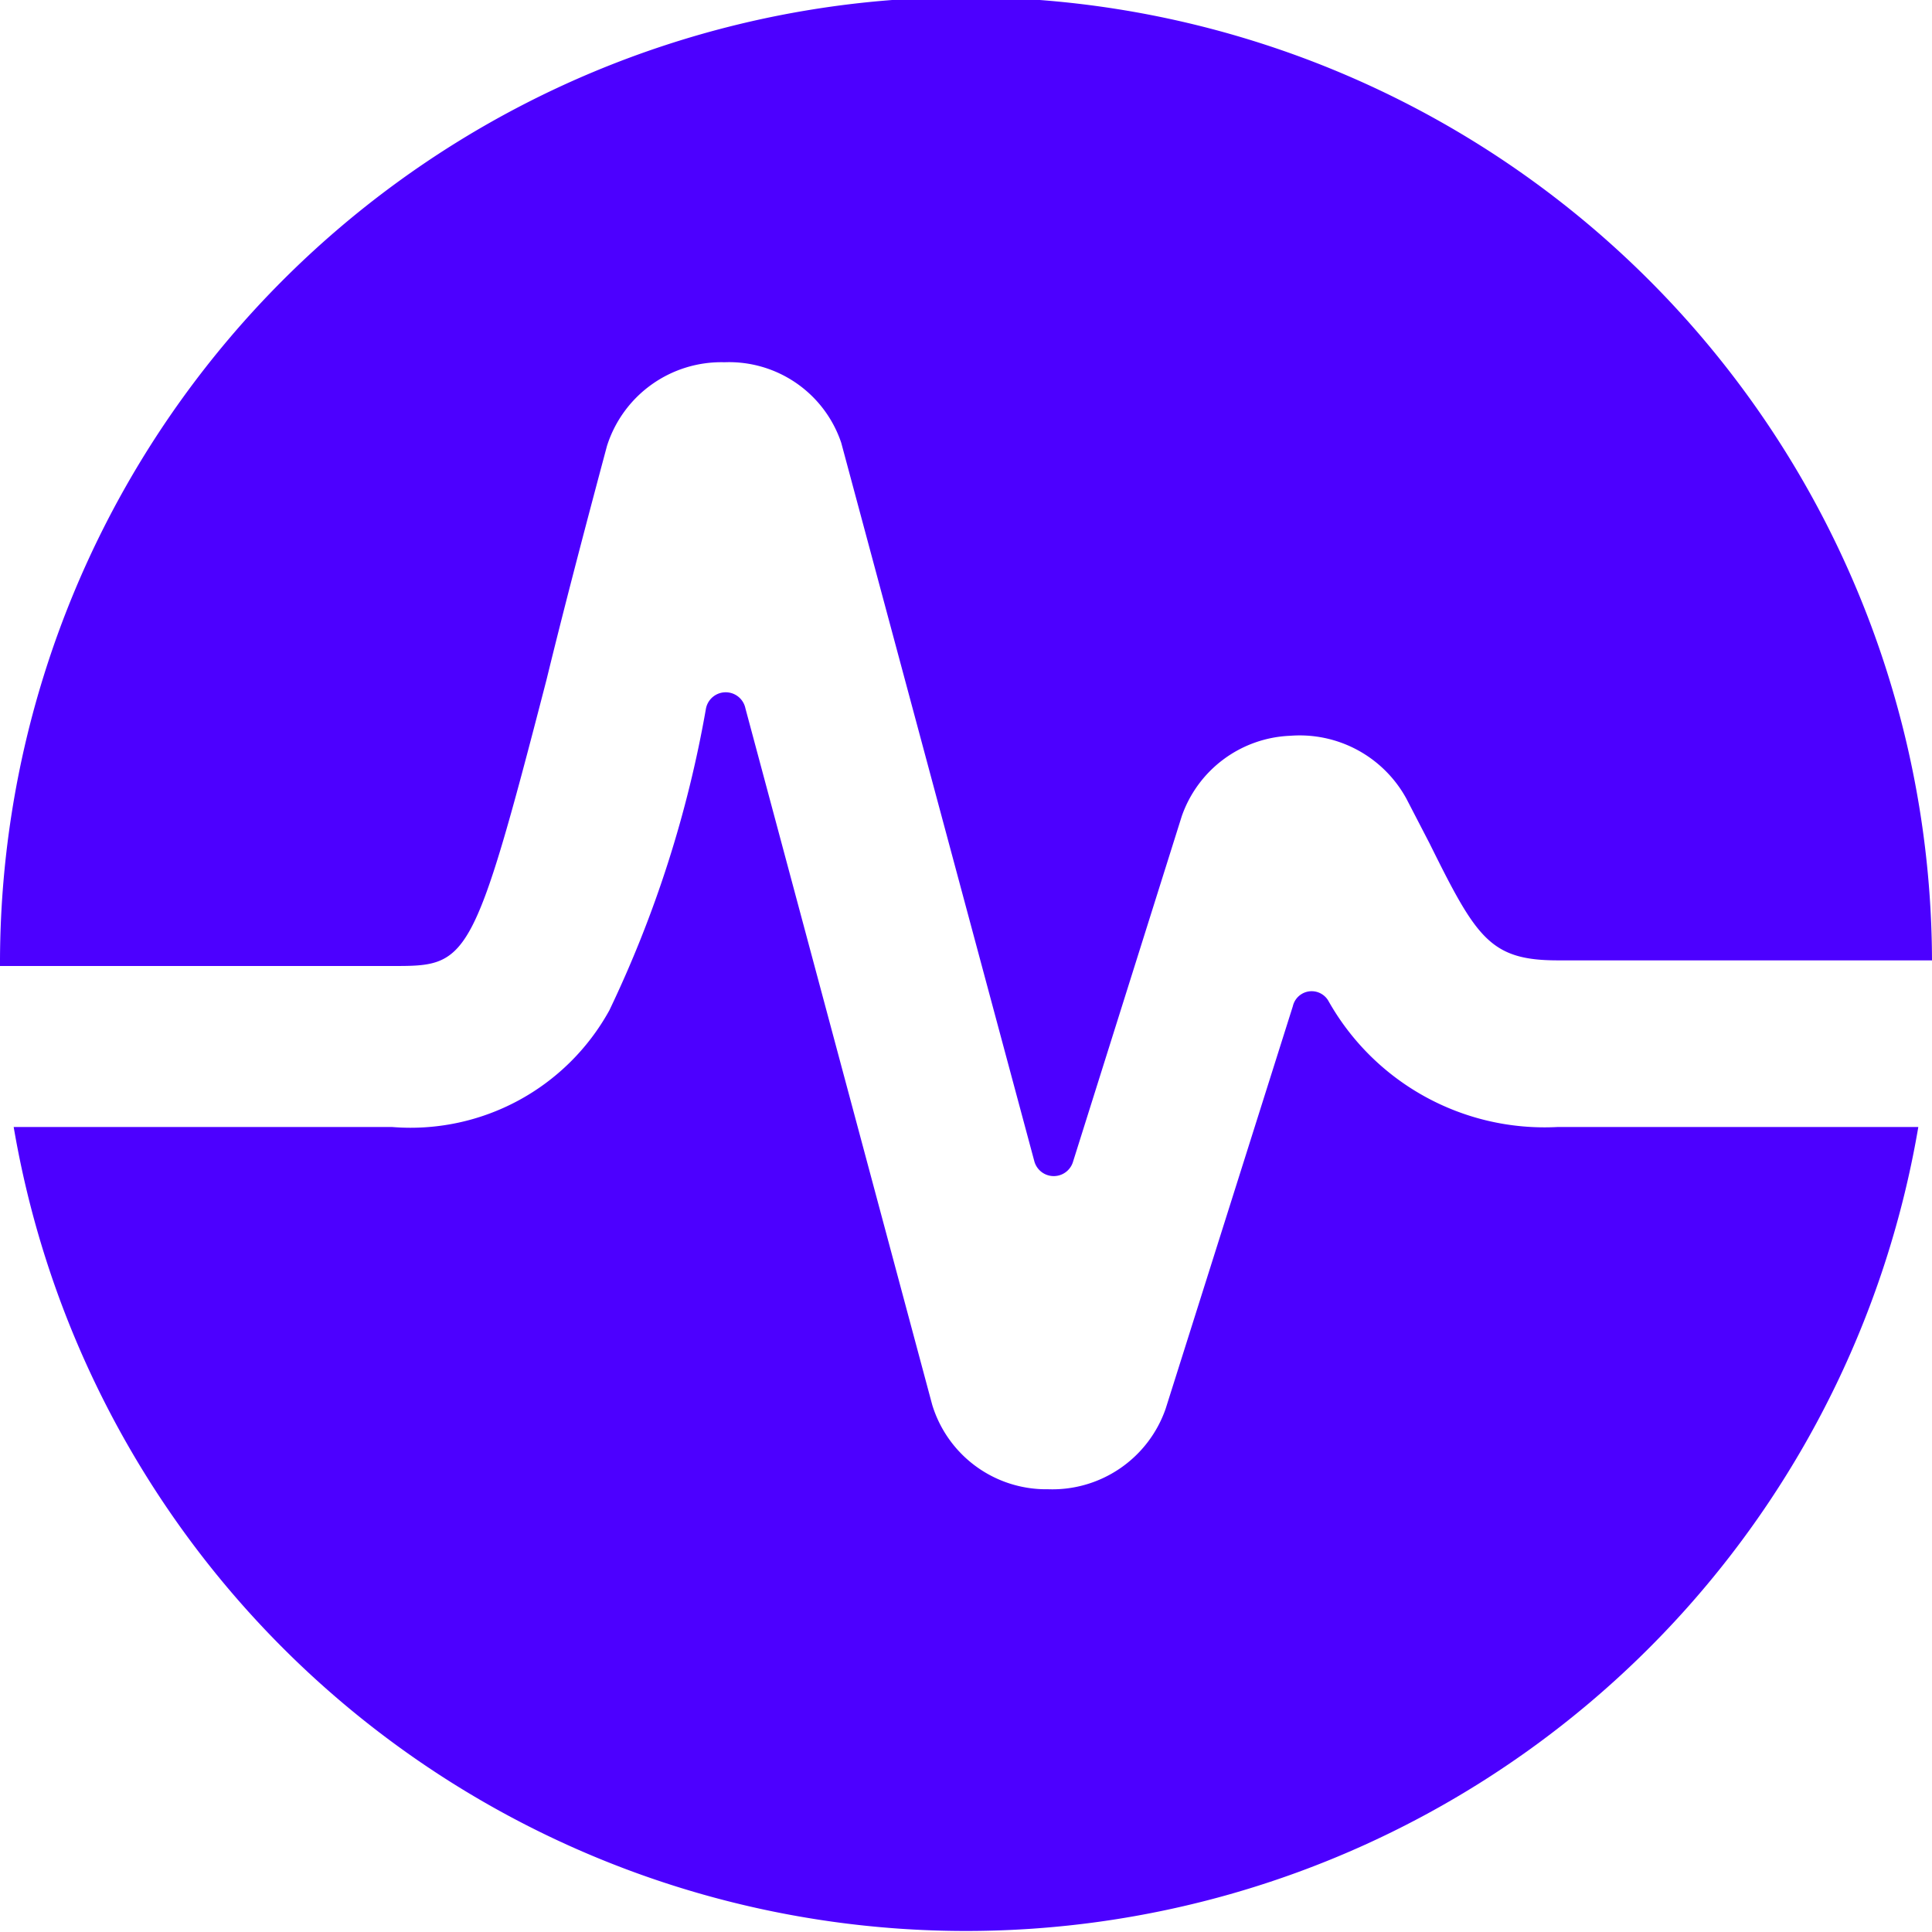<svg xmlns="http://www.w3.org/2000/svg" viewBox="0 0 24 24" id="Graph-Stats-Circle--Streamline-Ultimate.svg" height="24" width="24"><desc>Graph Stats Circle Streamline Icon: https://streamlinehq.com</desc><g id="Graph-Stats-Circle--Streamline-Ultimate.svg"><path d="M19.35 14a3.08 3.08 0 0 1 -2.85 -1.57 0.24 0.24 0 0 0 -0.44 0.07l-1.58 5a1.49 1.49 0 0 1 -1.46 1 1.48 1.48 0 0 1 -1.44 -1.05L9.26 8.8a0.25 0.25 0 0 0 -0.49 0 14.42 14.42 0 0 1 -1.2 3.75A2.82 2.82 0 0 1 4.87 14H0.17a12 12 0 0 0 23.66 0Z" fill="#4c00ff" stroke-width="1"></path><path d="M4.87 12c0.94 0 1 0 1.92 -3.56 0.2 -0.82 0.45 -1.78 0.75 -2.9A1.49 1.49 0 0 1 9 4.5a1.47 1.47 0 0 1 1.45 1l2.4 8.93a0.25 0.25 0 0 0 0.48 0l1.35 -4.29a1.49 1.49 0 0 1 1.35 -1 1.51 1.51 0 0 1 1.44 0.78l0.29 0.56c0.58 1.17 0.75 1.45 1.59 1.45H24A12 12 0 0 0 0 12Z" fill="#4c00ff" stroke-width="1"></path></g></svg>
